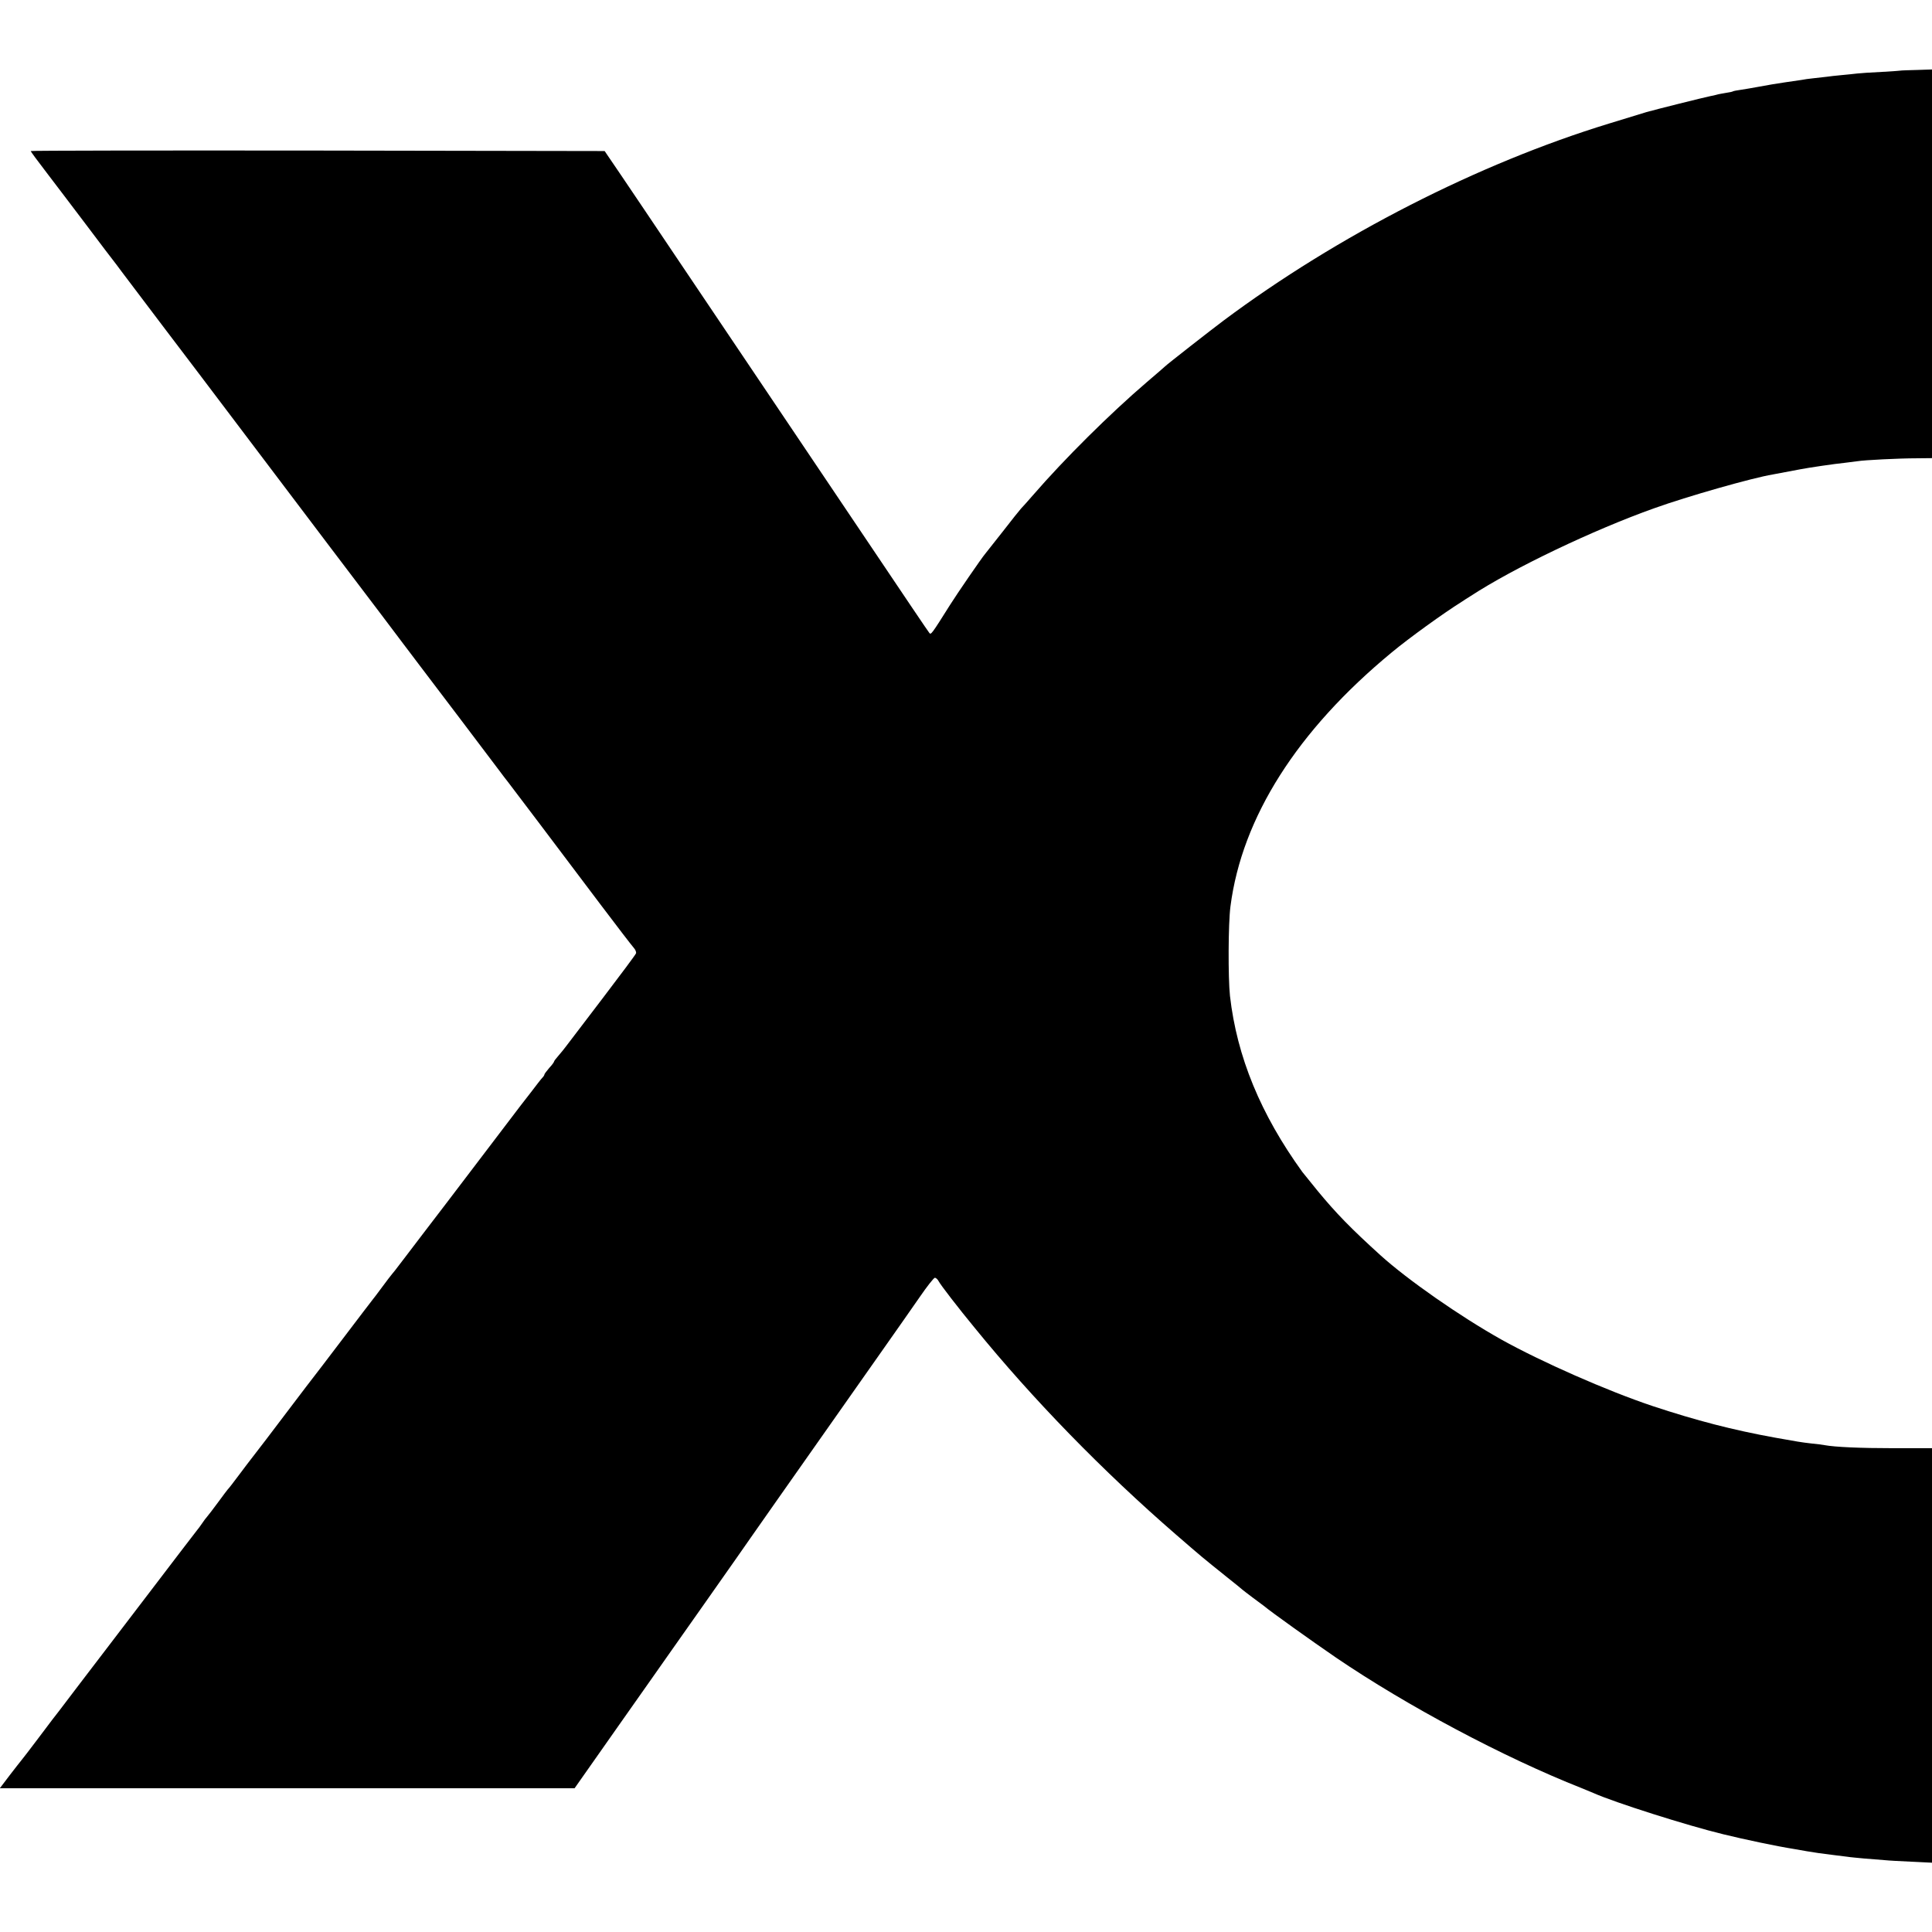 <?xml version="1.0" standalone="no"?>
<!DOCTYPE svg PUBLIC "-//W3C//DTD SVG 20010904//EN"
 "http://www.w3.org/TR/2001/REC-SVG-20010904/DTD/svg10.dtd">
<svg version="1.0" xmlns="http://www.w3.org/2000/svg"
 width="1196pt" height="1196pt" viewBox="0 0 1196 1196"
 preserveAspectRatio="xMidYMid meet">
<g transform="translate(0,1196) scale(0.1,-0.1)"
fill="#000000" stroke="none">
<path d="M11777 11524 c-1 -1 -58 -5 -125 -9 -68 -3 -138 -8 -155 -10 -18 -2
-61 -7 -97 -10 -36 -3 -76 -8 -90 -10 -14 -2 -50 -6 -80 -9 -30 -3 -66 -8 -79
-11 -14 -2 -60 -9 -103 -15 -43 -6 -113 -18 -155 -26 -43 -8 -96 -17 -117 -20
-22 -3 -43 -7 -47 -9 -4 -3 -24 -7 -45 -10 -22 -4 -47 -8 -56 -11 -10 -3 -28
-7 -40 -9 -40 -8 -348 -85 -396 -99 -26 -8 -130 -40 -232 -71 -807 -247 -1679
-692 -2385 -1219 -75 -56 -354 -274 -365 -286 -3 -3 -52 -46 -110 -95 -230
-197 -511 -476 -705 -700 -33 -38 -67 -76 -75 -84 -8 -9 -59 -72 -112 -141
-54 -69 -103 -131 -109 -138 -23 -27 -176 -250 -218 -317 -115 -183 -118 -186
-128 -173 -11 14 -121 177 -498 738 -131 195 -298 443 -370 550 -154 228 -390
579 -710 1055 -126 187 -274 408 -330 490 l-102 150 -1776 3 c-978 1 -1777 0
-1777 -3 0 -3 44 -63 98 -133 53 -70 167 -219 252 -332 85 -113 160 -212 167
-220 6 -8 27 -35 45 -60 57 -76 472 -624 481 -635 8 -10 169 -223 428 -566
223 -295 592 -783 601 -794 7 -9 182 -240 238 -315 10 -14 50 -65 87 -115 88
-115 432 -570 496 -655 27 -36 54 -72 61 -80 15 -19 319 -421 574 -760 102
-135 194 -255 205 -267 11 -12 17 -28 14 -35 -2 -7 -96 -133 -208 -280 -112
-147 -213 -279 -224 -294 -11 -15 -32 -41 -47 -58 -15 -17 -28 -34 -28 -37 0
-4 -13 -22 -30 -40 -16 -19 -30 -37 -30 -41 0 -4 -6 -13 -13 -20 -7 -7 -38
-47 -69 -88 -32 -41 -61 -79 -66 -85 -4 -5 -120 -158 -257 -338 -138 -181
-290 -382 -340 -446 -49 -65 -101 -133 -115 -151 -14 -19 -43 -57 -65 -85 -23
-27 -61 -77 -85 -110 -24 -33 -48 -64 -53 -70 -4 -5 -87 -113 -183 -240 -96
-126 -180 -237 -187 -245 -7 -8 -61 -80 -122 -160 -111 -147 -248 -327 -263
-345 -4 -5 -37 -48 -72 -95 -35 -47 -66 -87 -70 -90 -3 -3 -30 -39 -60 -80
-30 -41 -61 -81 -68 -89 -7 -8 -21 -26 -30 -40 -9 -14 -25 -35 -34 -46 -9 -11
-136 -177 -283 -370 -147 -192 -277 -363 -290 -380 -12 -16 -79 -104 -149
-195 -69 -91 -129 -169 -133 -175 -5 -5 -58 -75 -118 -155 -60 -80 -112 -147
-115 -150 -3 -3 -33 -42 -68 -87 l-63 -83 1779 0 1779 0 279 397 c153 218 297
421 318 452 22 31 114 162 205 291 91 129 181 258 201 286 19 28 133 190 252
360 331 471 453 645 488 694 17 25 95 135 173 246 78 111 178 253 222 317 44
64 85 116 92 117 7 0 18 -10 24 -22 12 -23 123 -167 222 -287 361 -444 796
-890 1247 -1281 163 -141 153 -133 320 -267 47 -37 87 -70 90 -73 3 -3 32 -25
65 -50 33 -24 65 -48 70 -52 42 -36 302 -221 445 -319 441 -300 1039 -618
1520 -808 30 -12 64 -26 75 -31 130 -58 580 -201 803 -255 130 -32 335 -75
437 -91 17 -3 53 -9 80 -14 46 -8 87 -14 185 -26 19 -2 49 -6 65 -8 17 -3 64
-7 105 -11 41 -3 98 -8 125 -10 28 -3 105 -7 173 -10 l122 -6 0 1283 0 1283
-238 0 c-206 0 -363 7 -428 19 -10 2 -46 7 -79 10 -70 8 -84 11 -225 36 -265
48 -488 106 -760 196 -281 94 -689 274 -935 411 -257 144 -582 371 -749 522
-182 165 -275 260 -391 401 -47 58 -89 110 -93 115 -258 357 -405 713 -448
1090 -12 112 -11 447 3 554 71 550 413 1089 998 1572 107 89 322 244 434 314
8 6 34 22 56 36 263 172 757 408 1136 543 203 73 607 188 734 209 30 6 114 21
170 32 45 9 213 34 275 40 30 4 66 8 79 10 40 7 259 18 364 18 l97 1 0 1203 0
1203 -91 -3 c-50 -1 -91 -3 -92 -3z"/>
</g>
</svg>
